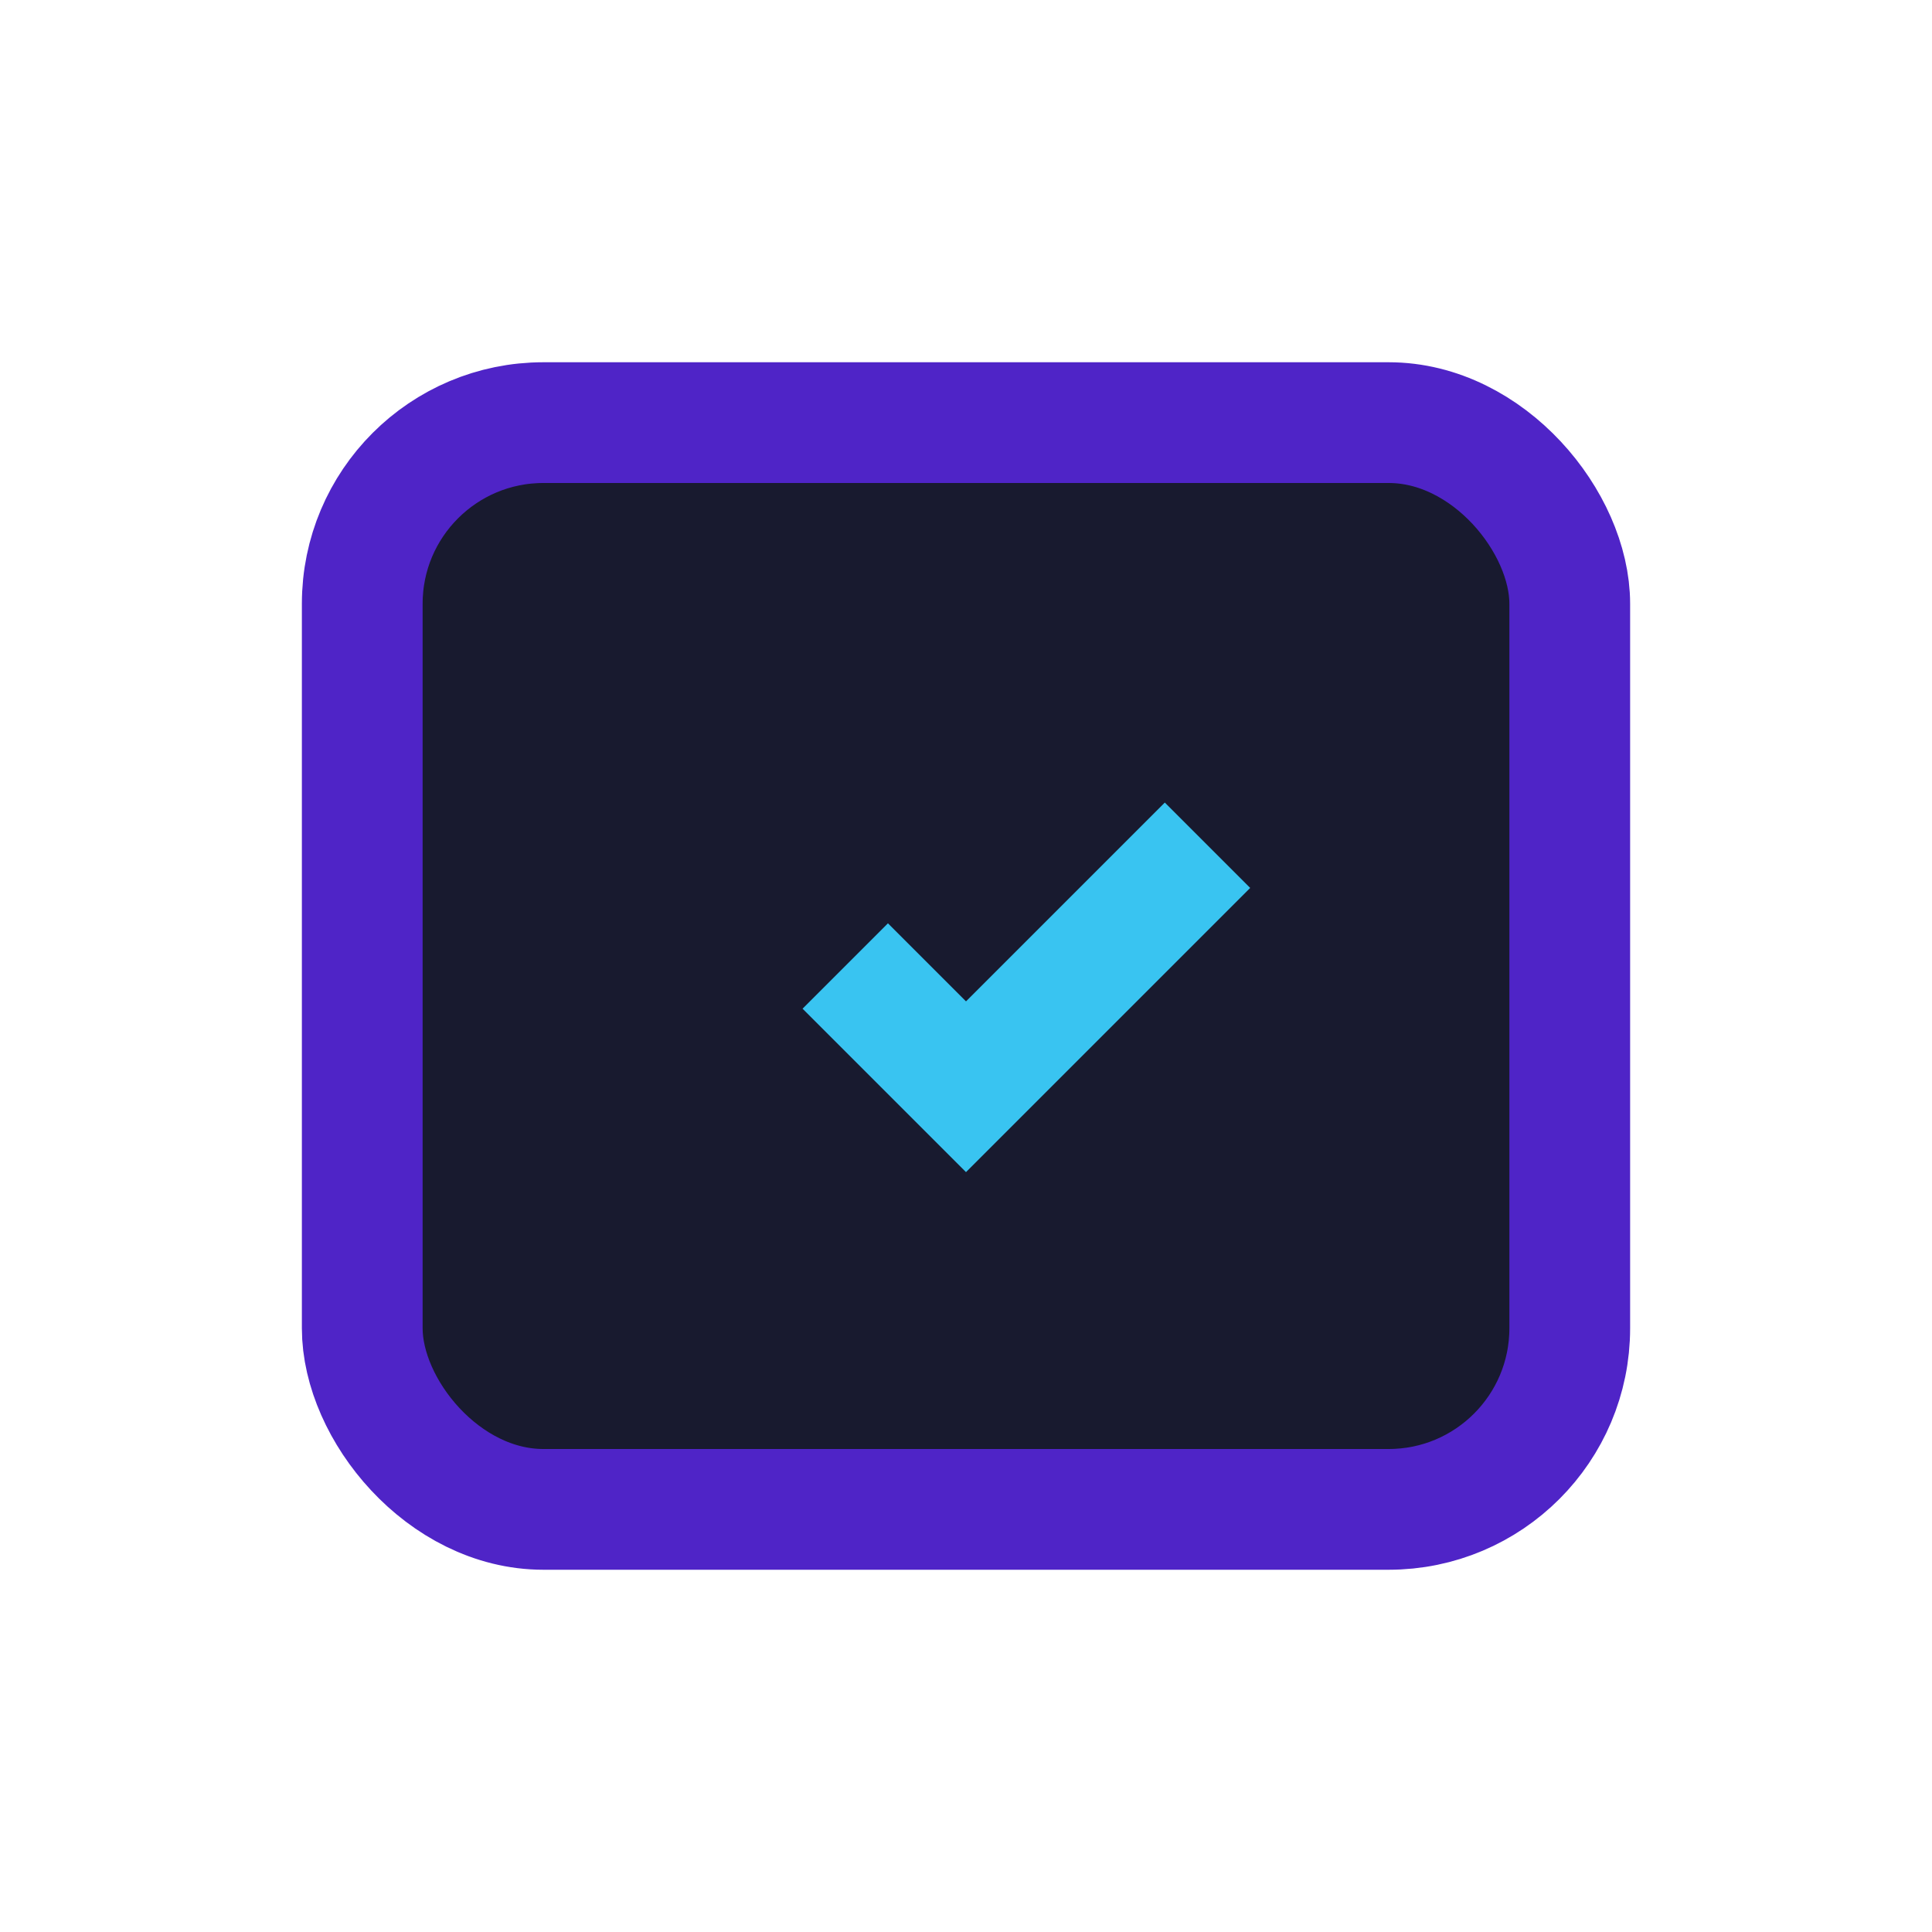 <?xml version="1.0" encoding="UTF-8"?>
<svg xmlns="http://www.w3.org/2000/svg" width="32" height="32" viewBox="0 0 32 32"><rect x="6" y="7" width="20" height="18" rx="3" fill="#181A2F" stroke="#4F24C7" stroke-width="2"/><path d="M14 16l2 2 4-4" fill="none" stroke="#39C4F1" stroke-width="2"/></svg>